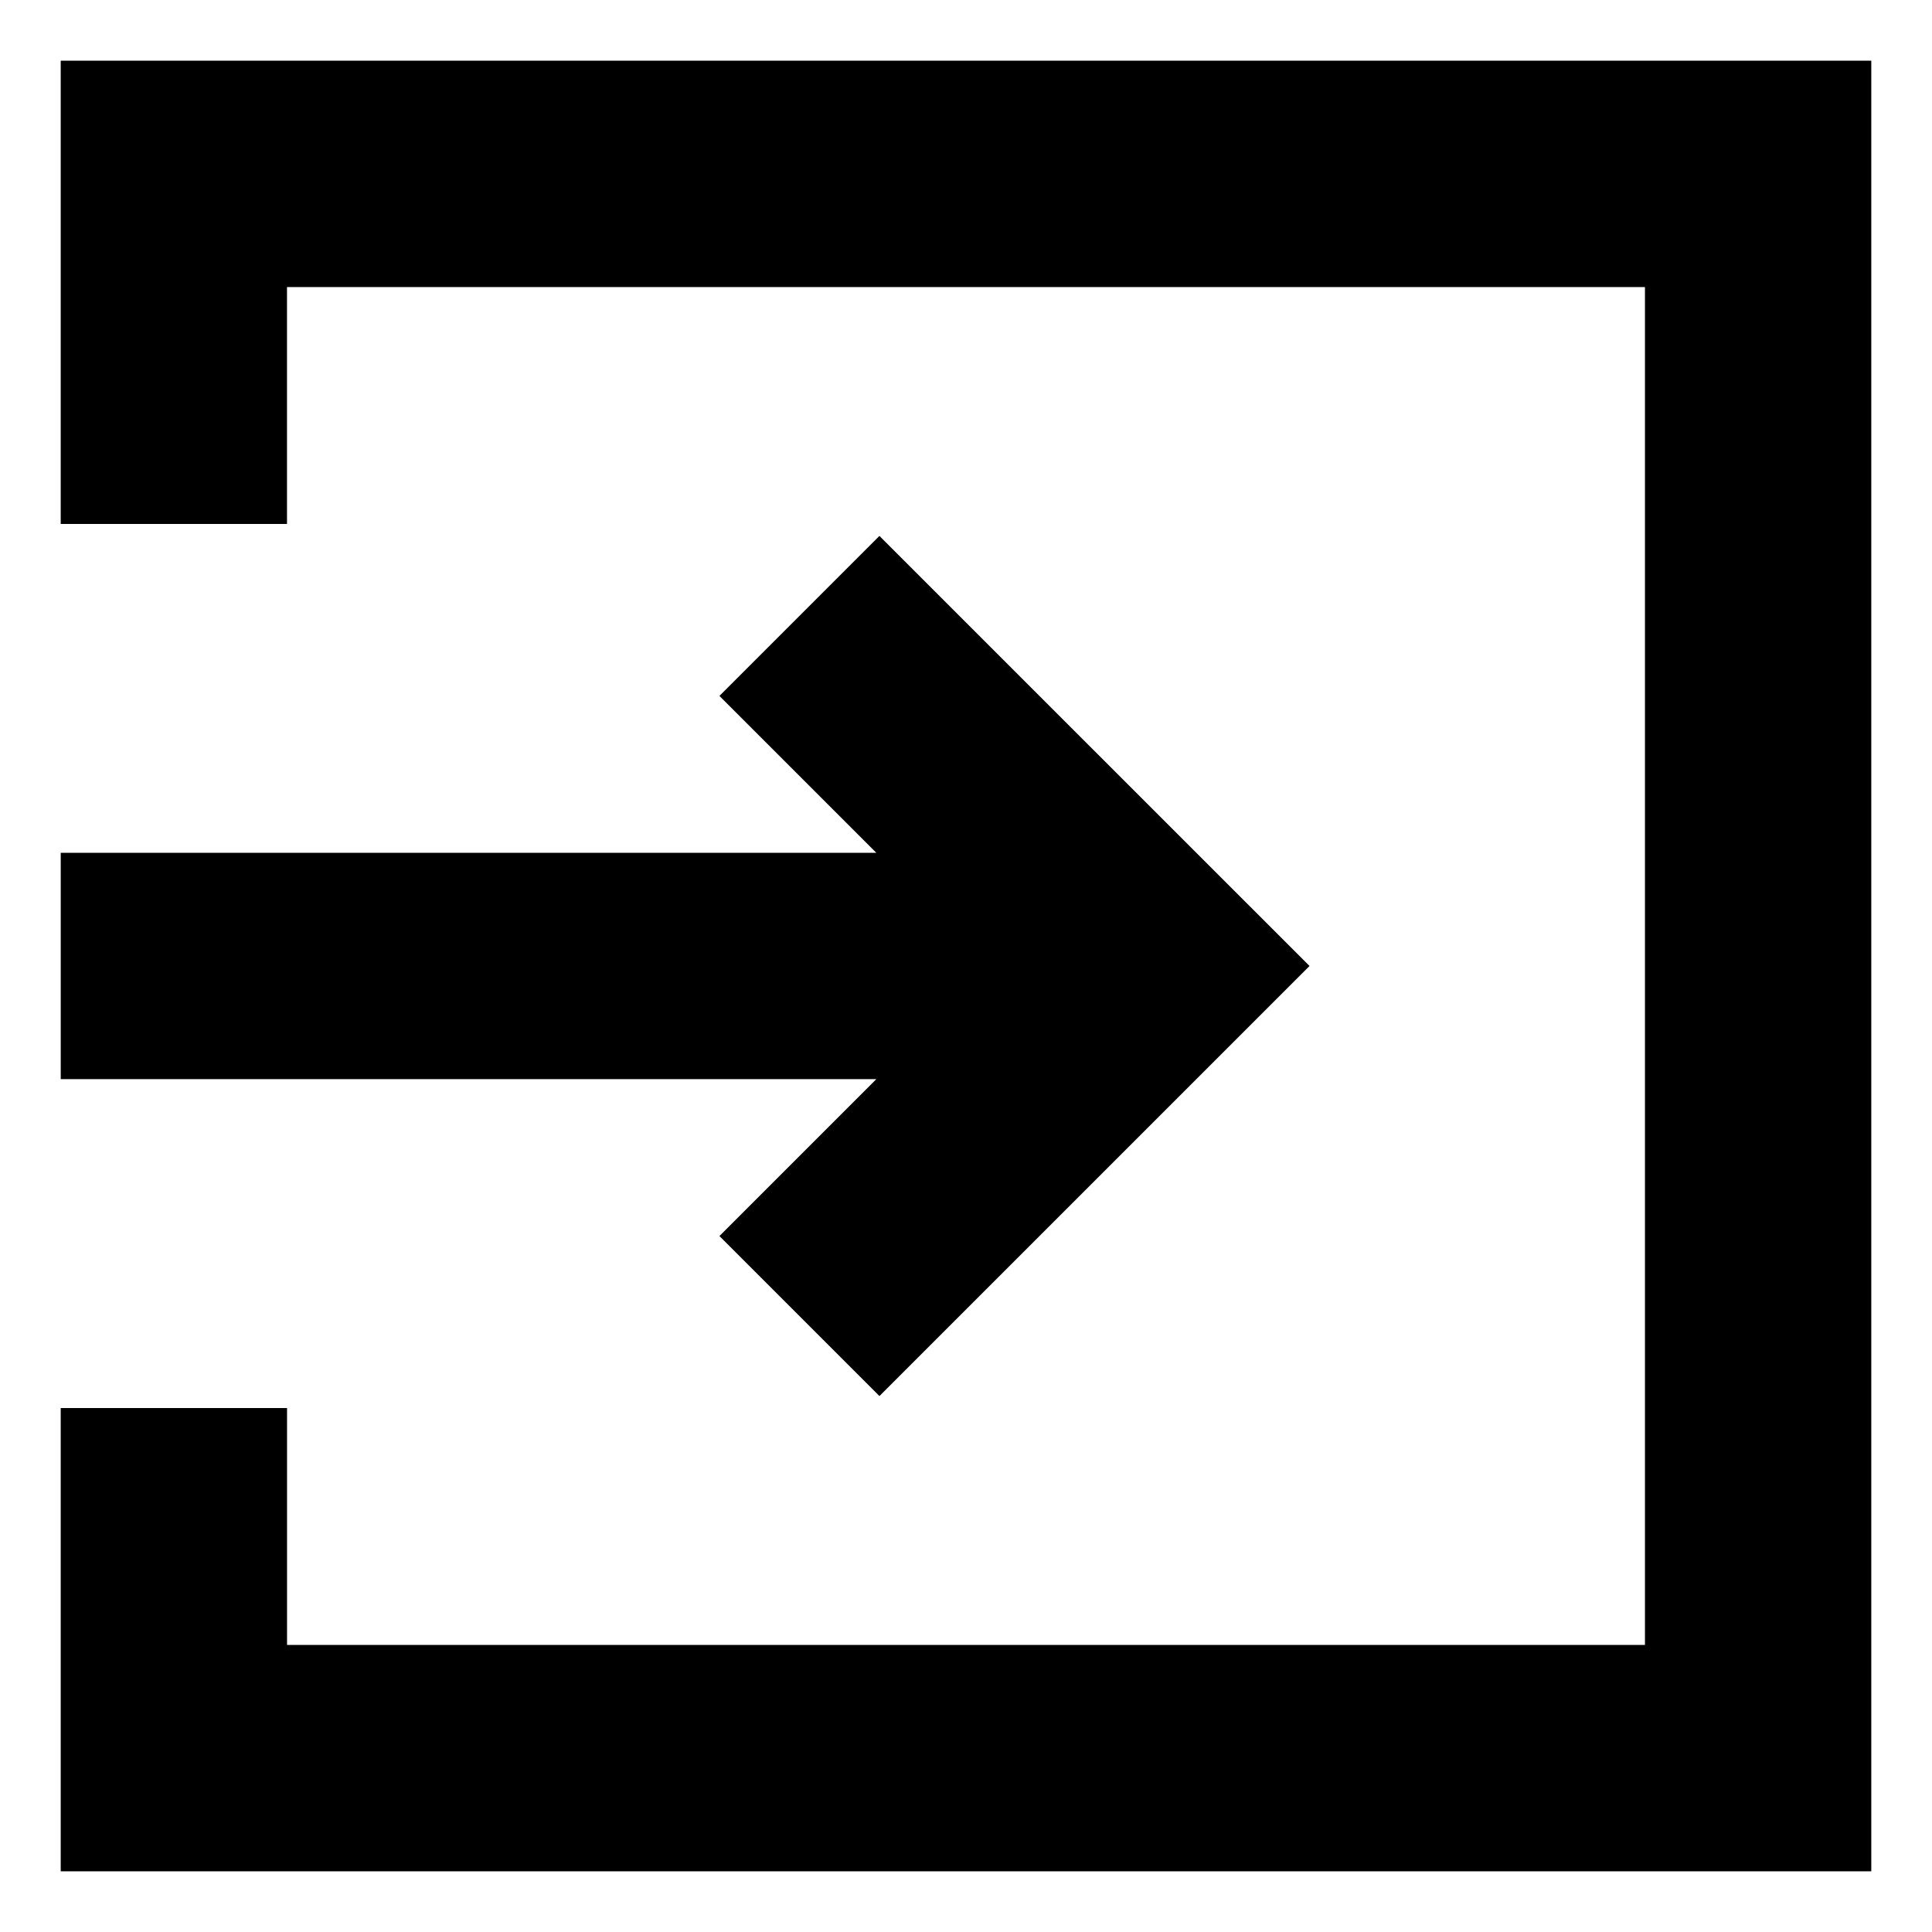 <?xml version="1.0" encoding="UTF-8"?>
<!-- Uploaded to: SVG Find, www.svgrepo.com, Generator: SVG Find Mixer Tools -->
<svg fill="#000000" width="800px" height="800px" version="1.1" viewBox="144 144 512 512" xmlns="http://www.w3.org/2000/svg">
 <path d="m160.09 282.86v-122.77h479.82v479.82h-479.82v-122.77h59.98v62.789h359.86v-359.86h-359.87v62.789l-59.977-0.004zm216.97 3.164-42.402 42.402 41.578 41.578-216.14 0.004v59.98h216.14l-41.578 41.578 42.402 42.402 113.98-113.97z" fill-rule="evenodd"/>
</svg>